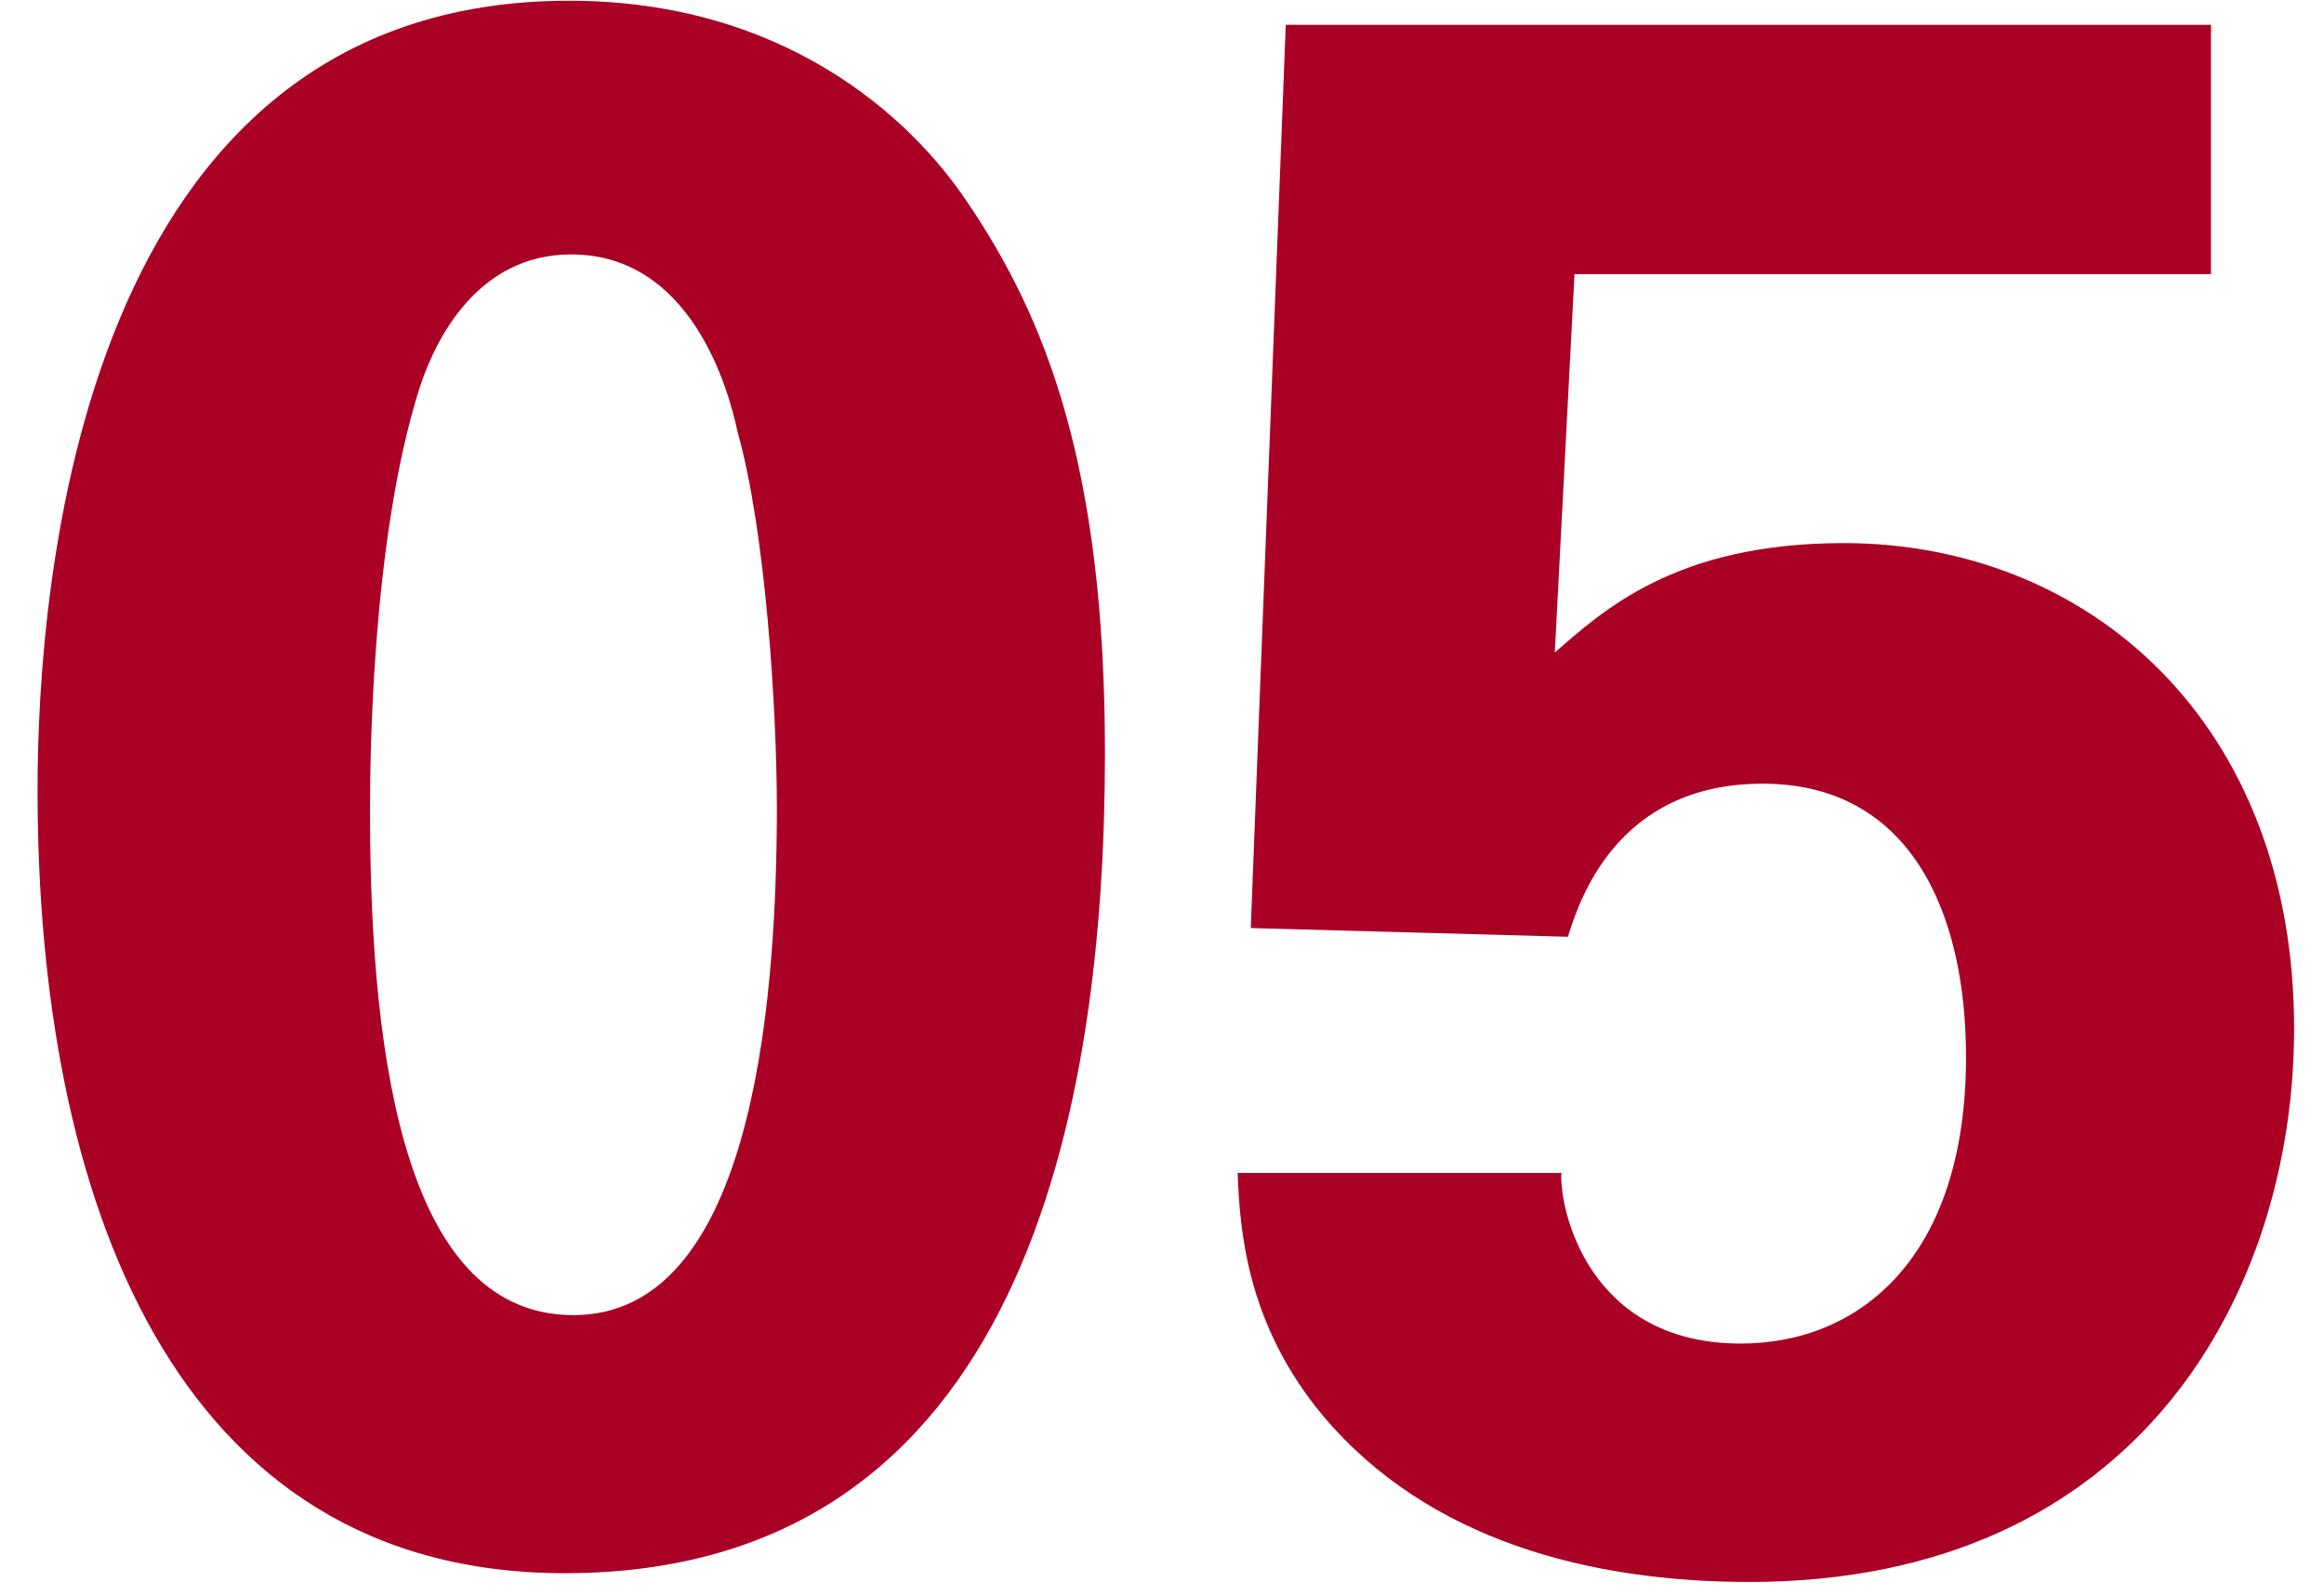 <?xml version="1.0" encoding="UTF-8"?>
<svg xmlns="http://www.w3.org/2000/svg" width="51" height="35" viewBox="0 0 51 35" fill="none">
  <path d="M0.824 17.344C0.824 12.88 1.736 0.016 12.488 0.016C17.192 0.016 19.976 2.56 21.224 4.432C22.952 6.976 24.248 10.24 24.248 16.528C24.248 24.304 22.472 34.528 12.392 34.528C3.8 34.528 0.824 26.272 0.824 17.344ZM17.048 17.728C17.048 15.616 16.808 11.68 16.184 9.472C15.992 8.56 15.176 5.584 12.536 5.584C10.472 5.584 9.56 7.456 9.224 8.464C8.12 11.872 8.12 17.008 8.12 17.824C8.12 23.536 8.984 28.864 12.584 28.864C16.424 28.864 17.048 22.336 17.048 17.728ZM27.16 25.744H34.264C34.216 26.512 34.84 29.488 38.2 29.488C40.792 29.488 43.144 27.616 43.144 23.2C43.144 19.984 41.896 17.2 38.68 17.2C35.464 17.2 34.648 19.792 34.408 20.56L27.448 20.368L28.216 0.544H48.52V6.016H34.552L34.12 14.32C35.176 13.408 36.76 11.92 40.456 11.92C45.832 11.92 50.344 15.856 50.344 22.576C50.344 28.288 46.984 34.72 38.392 34.72C34.888 34.72 31.336 33.808 29.032 31.072C27.352 29.056 27.208 26.992 27.16 25.744Z" fill="#AA0025"></path>
</svg>
